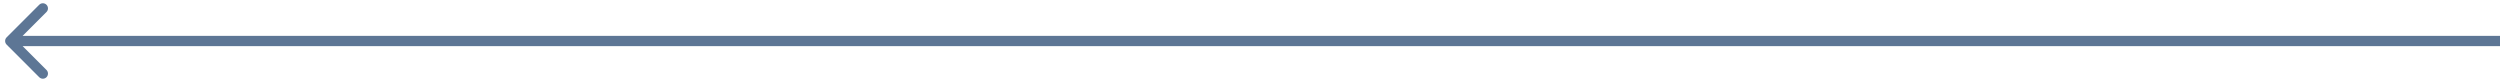 <?xml version="1.0" encoding="UTF-8"?> <svg xmlns="http://www.w3.org/2000/svg" width="244" height="8" viewBox="0 0 244 8" fill="none"> <path d="M0.646 3.646C0.451 3.842 0.451 4.158 0.646 4.354L3.828 7.536C4.024 7.731 4.34 7.731 4.536 7.536C4.731 7.34 4.731 7.024 4.536 6.828L1.707 4L4.536 1.172C4.731 0.976 4.731 0.66 4.536 0.464C4.34 0.269 4.024 0.269 3.828 0.464L0.646 3.646ZM244 3.5L1 3.5V4.5L244 4.5V3.5Z" fill="#5D7695"></path> </svg> 